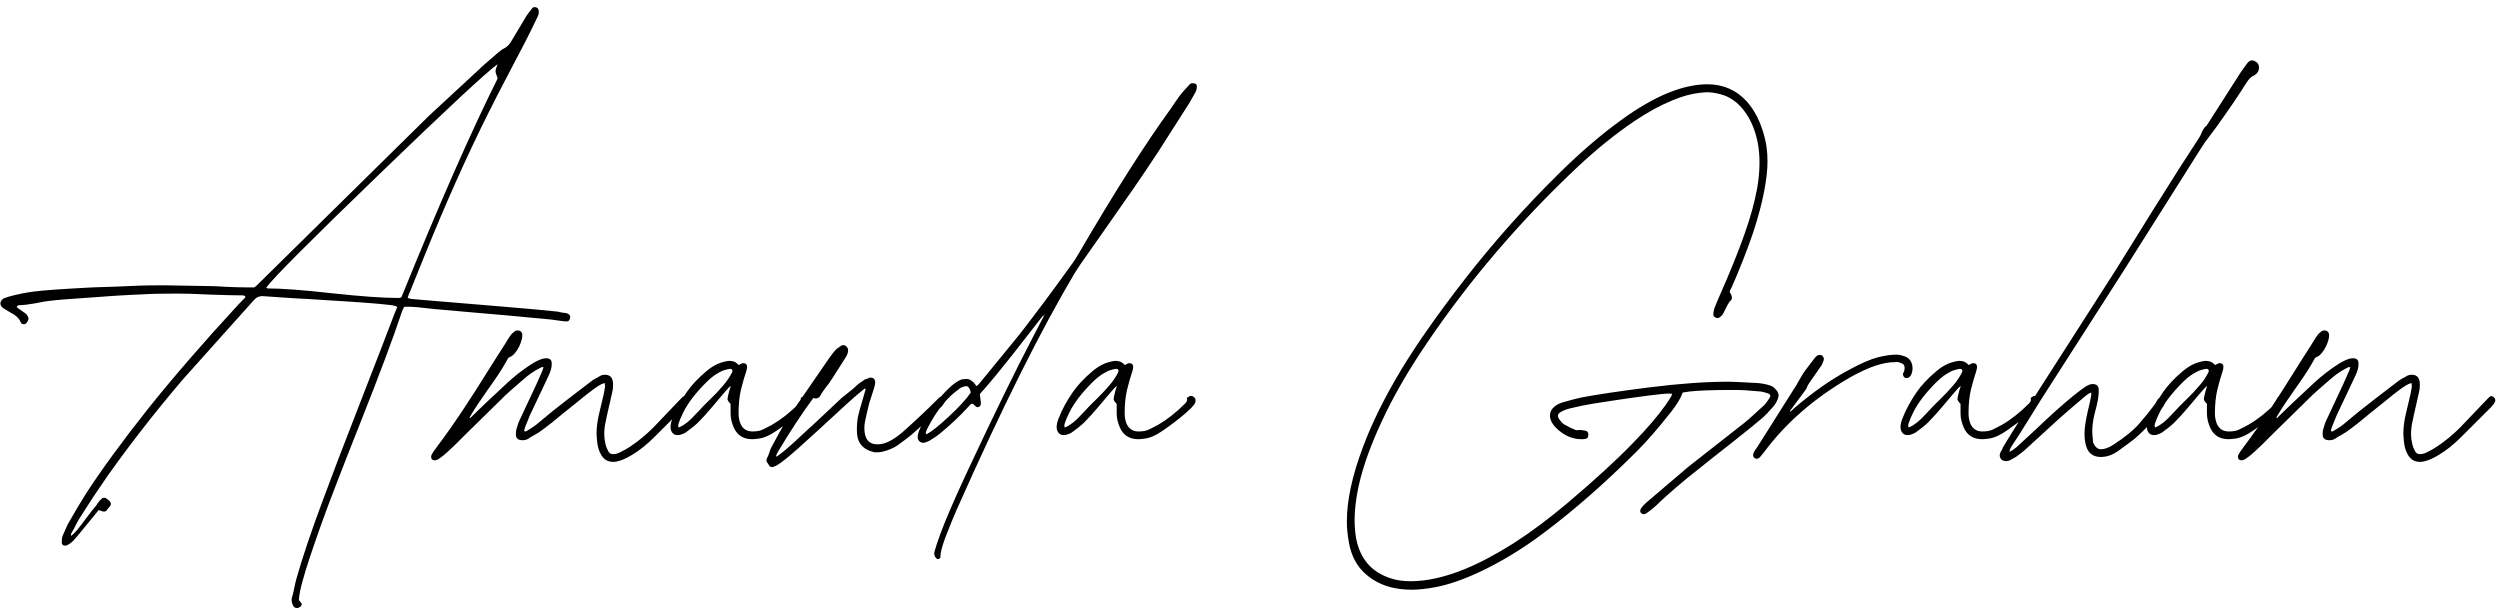 <svg width="341" height="83" viewBox="0 0 341 83" fill="none" xmlns="http://www.w3.org/2000/svg">
<path d="M40.52 82.934C40.215 82.934 40.016 82.781 39.922 82.477C39.828 82.289 39.781 82.09 39.781 81.879C39.781 81.715 39.793 81.598 39.816 81.527C39.91 81.246 40.016 80.812 40.133 80.227C40.25 79.641 40.344 79.231 40.414 78.996C41.211 76.16 42.418 72.574 44.035 68.238C45.16 65.168 46.836 60.785 49.062 55.09C51.289 49.371 52.871 45.27 53.809 42.785L54.195 41.871C53.984 41.73 53.621 41.637 53.105 41.59C51.535 41.402 48.547 41.18 44.141 40.922C43.227 40.852 41.844 40.77 39.992 40.676C38.164 40.559 36.793 40.465 35.879 40.395C35.363 40.371 34.941 40.559 34.613 40.957L24.945 51.75C21.172 56.18 17.727 60.598 14.609 65.004C14.164 65.637 13.543 66.551 12.746 67.746C11.973 68.965 11.422 69.82 11.094 70.312C10.93 70.547 10.707 70.922 10.426 71.438C10.168 71.977 9.957 72.375 9.793 72.633C9.676 72.797 9.652 72.949 9.723 73.09C9.934 72.926 10.191 72.668 10.496 72.316C10.801 71.965 11.234 71.402 11.797 70.629C12.359 69.879 12.805 69.316 13.133 68.941C13.18 68.871 13.273 68.731 13.414 68.519C13.555 68.332 13.684 68.191 13.801 68.098C13.918 67.957 14.059 67.887 14.223 67.887C14.34 67.887 14.469 67.945 14.609 68.062C14.656 68.086 14.715 68.133 14.785 68.203C14.855 68.273 14.914 68.32 14.961 68.344C15.148 68.578 15.172 68.801 15.031 69.012L14.68 69.434C14.539 69.668 14.375 69.785 14.188 69.785C14.047 69.785 13.883 69.738 13.695 69.644C13.602 69.644 13.52 69.621 13.449 69.574L12.887 70.277L10.637 73.019C10.191 73.559 9.887 73.887 9.723 74.004C9.535 74.168 9.324 74.297 9.09 74.391C9.043 74.414 8.984 74.426 8.914 74.426C8.586 74.426 8.422 74.285 8.422 74.004C8.422 73.606 8.457 73.312 8.527 73.125C8.973 72.094 9.219 71.543 9.266 71.473C10.25 69.738 11.059 68.379 11.691 67.394C13.777 64.16 16.602 60.293 20.164 55.793C23.633 51.457 27.723 46.734 32.434 41.625L33.488 40.535C33.441 40.371 33.312 40.289 33.102 40.289C32.141 40.289 30.676 40.254 28.707 40.184C26.762 40.09 25.285 40.043 24.277 40.043C22.145 40.043 20.539 40.078 19.461 40.148C17.117 40.242 14.48 40.406 11.551 40.641C9.301 40.781 7.637 40.922 6.559 41.062C6.277 41.086 5.68 41.191 4.766 41.379C3.852 41.543 3.137 41.625 2.621 41.625C2.504 41.625 2.398 41.672 2.305 41.766V41.871C2.305 41.918 2.375 41.988 2.516 42.082L3.57 42.82C3.781 43.078 3.887 43.277 3.887 43.418C3.887 43.582 3.828 43.746 3.711 43.91C3.594 44.121 3.43 44.227 3.219 44.227C3.031 44.227 2.891 44.121 2.797 43.91C2.609 43.418 2.141 42.984 1.391 42.609C0.758 42.234 0.418 42.023 0.371 41.977C0.16 41.789 0.055 41.59 0.055 41.379C0.055 41.145 0.195 40.922 0.477 40.711C0.523 40.688 0.758 40.605 1.18 40.465C2.375 40.137 3.535 39.902 4.66 39.762C5.879 39.598 8.539 39.41 12.641 39.199C13.344 39.176 14.422 39.141 15.875 39.094C17.328 39.023 18.43 38.977 19.18 38.953C19.93 38.93 21.043 38.918 22.52 38.918C22.566 38.918 24.629 38.953 28.707 39.023C29.129 39.023 29.891 39.059 30.992 39.129C32.094 39.176 32.949 39.199 33.559 39.199H34.684L35 38.953L58.484 15.82L66.078 8.789L67.906 7.207C68.258 6.902 68.539 6.703 68.75 6.609C69.172 6.398 69.523 6.035 69.805 5.52L71.844 2.109C71.914 2.016 72.019 1.875 72.16 1.688C72.324 1.477 72.441 1.324 72.512 1.23C72.652 0.973 72.875 0.902 73.18 1.02C73.391 1.113 73.496 1.312 73.496 1.617C73.496 1.805 73.461 1.98 73.391 2.145L73.039 2.883C72.312 4.43 71.199 6.609 69.699 9.422C68.223 12.234 67.18 14.262 66.57 15.504C63.711 21.223 60.852 27.609 57.992 34.664L55.918 39.797C55.824 39.961 55.719 40.242 55.602 40.641C55.625 40.641 55.707 40.664 55.848 40.711C55.988 40.758 56.094 40.781 56.164 40.781C56.188 40.781 57.008 40.852 58.625 40.992L68.328 41.801C71.75 42.082 74.328 42.316 76.062 42.504C76.156 42.527 76.309 42.562 76.519 42.609C76.754 42.633 76.918 42.656 77.012 42.68C77.152 42.68 77.269 42.703 77.363 42.75C77.715 42.891 77.844 43.113 77.75 43.418C77.703 43.746 77.469 43.887 77.047 43.84C76.977 43.84 76.625 43.793 75.992 43.699C75.359 43.605 74.879 43.547 74.551 43.523C73.941 43.477 73.051 43.395 71.879 43.277C70.707 43.16 69.84 43.078 69.277 43.031L64.004 42.574C63.84 42.551 62.246 42.41 59.223 42.152C57.488 41.941 56.305 41.836 55.672 41.836H55.145C55.027 42.023 54.922 42.246 54.828 42.504C53.633 46.09 51.746 51.129 49.168 57.621C46.59 64.113 44.82 68.707 43.859 71.402C42.547 75.082 41.691 77.672 41.293 79.172C40.988 80.227 40.812 81.117 40.766 81.844C40.906 82.031 41 82.148 41.047 82.195C41.117 82.242 41.152 82.324 41.152 82.441C41.152 82.535 41.094 82.641 40.977 82.758C40.812 82.875 40.66 82.934 40.52 82.934ZM54.266 40.641H54.512C54.535 40.641 54.559 40.629 54.582 40.605C54.605 40.605 54.641 40.594 54.688 40.57H54.723L54.758 40.535C59.891 27.879 64.25 17.965 67.836 10.793L67.871 10.652C67.684 10.184 67.59 9.867 67.59 9.703C67.59 9.539 67.684 9.223 67.871 8.754C66.441 9.762 61.074 14.754 51.77 23.73C42.465 32.707 37.32 37.863 36.336 39.199C36.406 39.293 36.453 39.34 36.477 39.34C38.445 39.34 41.398 39.562 45.336 40.008C49.297 40.43 52.273 40.641 54.266 40.641ZM83.621 63C82.918 63 82.379 62.684 82.004 62.051C81.699 61.559 81.512 60.926 81.441 60.152C81.394 59.684 81.371 59.355 81.371 59.168C81.371 58.395 81.465 57.574 81.652 56.707L82.356 53.719C82.473 53.133 82.531 52.781 82.531 52.664V52.594C82.531 52.57 82.519 52.523 82.496 52.453C82.496 52.359 82.496 52.289 82.496 52.242C82.449 52.266 82.379 52.289 82.285 52.312C82.191 52.336 82.121 52.359 82.074 52.383C81.981 52.43 81.852 52.5 81.688 52.594C81.547 52.688 81.406 52.781 81.266 52.875C81.148 52.945 81.031 53.027 80.914 53.121C80.398 53.496 79.672 54.07 78.734 54.844C77.797 55.594 77.152 56.109 76.801 56.391C76.66 56.508 76.191 56.895 75.394 57.551C74.598 58.184 73.977 58.652 73.531 58.957C73.391 59.051 73.156 59.191 72.828 59.379C72.5 59.543 72.266 59.684 72.125 59.801C71.891 59.965 71.609 60.047 71.281 60.047C70.672 60.047 70.367 59.789 70.367 59.273V59.133C70.367 58.875 70.391 58.688 70.438 58.57C70.484 58.43 70.543 58.23 70.613 57.973C70.707 57.691 70.789 57.48 70.859 57.34L73.18 52.383L73.988 50.555C74.012 50.484 74.059 50.332 74.129 50.098C74.082 50.074 74.023 50.062 73.953 50.062C73.93 50.062 73.848 50.098 73.707 50.168C72.863 50.59 72.078 51.129 71.352 51.785C69.992 52.957 69.195 53.66 68.961 53.895L63.477 59.273C63.289 59.461 62.844 59.906 62.141 60.609C61.438 61.289 60.875 61.805 60.453 62.156C60.312 62.273 60.102 62.426 59.82 62.613C59.75 62.66 59.645 62.707 59.504 62.754C59.457 62.777 59.398 62.789 59.328 62.789C58.977 62.789 58.801 62.613 58.801 62.262C58.801 62.145 58.918 61.91 59.152 61.559C59.293 61.348 59.516 61.043 59.82 60.645C60.125 60.246 60.301 60.012 60.348 59.941C61.941 57.785 63.945 54.773 66.359 50.906C66.547 50.602 67.004 49.875 67.731 48.727C68.481 47.578 69.043 46.688 69.418 46.055C69.488 45.938 69.617 45.762 69.805 45.527C69.852 45.48 69.922 45.422 70.016 45.352C70.109 45.281 70.168 45.234 70.191 45.211C70.285 45.117 70.414 45.07 70.578 45.07C70.742 45.07 70.859 45.094 70.93 45.141C71.141 45.258 71.246 45.457 71.246 45.738C71.246 45.926 71.211 46.148 71.141 46.406C70.953 47.062 70.66 47.637 70.262 48.129C70.027 48.41 69.816 48.586 69.629 48.656C69.441 48.727 69.312 48.832 69.242 48.973L68.926 49.535C68.457 50.379 67.684 51.551 66.606 53.051C65.551 54.551 64.801 55.676 64.356 56.426L64.039 56.953C64.086 57 64.121 57.023 64.144 57.023L64.637 56.531C65.293 55.875 66.793 54.457 69.137 52.277C70.168 51.316 71.281 50.449 72.477 49.676C72.945 49.371 73.414 49.137 73.883 48.973C74.094 48.902 74.305 48.867 74.516 48.867C75.008 48.867 75.254 49.102 75.254 49.57V49.676C75.254 49.934 75.219 50.18 75.148 50.414C75.031 50.812 74.785 51.387 74.41 52.137L72.266 56.672C72.219 56.789 71.996 57.34 71.598 58.324C71.574 58.395 71.551 58.488 71.527 58.605C71.504 58.699 71.492 58.758 71.492 58.781C71.586 58.875 71.703 58.875 71.844 58.781C71.938 58.734 72.148 58.605 72.477 58.395C72.805 58.184 73.051 58.008 73.215 57.867C74.621 56.672 76.062 55.512 77.539 54.387L80.703 51.961C80.82 51.867 81.008 51.75 81.266 51.609C81.547 51.469 81.734 51.363 81.828 51.293C82.016 51.176 82.25 51.117 82.531 51.117C83.117 51.117 83.469 51.41 83.586 51.996C83.609 52.113 83.621 52.289 83.621 52.523C83.621 52.852 83.586 53.168 83.516 53.473C83.445 53.824 83.328 54.34 83.164 55.02C83 55.699 82.883 56.215 82.812 56.566C82.578 57.621 82.461 58.254 82.461 58.465C82.461 58.559 82.449 58.699 82.426 58.887C82.426 59.051 82.426 59.18 82.426 59.273C82.426 59.695 82.484 60.141 82.602 60.609C82.648 60.867 82.766 61.172 82.953 61.523C83.094 61.805 83.316 61.945 83.621 61.945C83.926 61.945 84.242 61.863 84.57 61.699C85.133 61.418 85.59 61.16 85.941 60.926C87.066 60.176 88.121 59.309 89.106 58.324L92.832 54.422L93.078 54.176C93.266 53.988 93.465 53.977 93.676 54.141C93.887 54.328 93.957 54.539 93.887 54.773C93.863 54.844 93.805 54.949 93.711 55.09C93.57 55.277 93.453 55.418 93.359 55.512L89.281 59.59C88.25 60.621 87.242 61.43 86.258 62.016C85.648 62.391 85.098 62.66 84.606 62.824C84.254 62.941 83.926 63 83.621 63ZM102.605 59.906C101.41 59.906 100.578 59.391 100.109 58.359C99.805 57.68 99.652 57.035 99.652 56.426V55.09C99.371 54.809 99.231 54.586 99.231 54.422C99.231 54.375 99.254 54.234 99.301 54C99.324 53.859 99.383 53.625 99.477 53.297C99.594 52.969 99.664 52.746 99.688 52.629C99.617 52.699 99.535 52.77 99.441 52.84C99.371 52.91 99.324 52.957 99.301 52.98C99.137 53.145 98.375 54.035 97.016 55.652C96.383 56.402 95.773 57.07 95.188 57.656C95.023 57.82 94.766 58.043 94.414 58.324C94.062 58.582 93.828 58.758 93.711 58.852C93.5 59.039 93.184 59.191 92.762 59.309C92.691 59.332 92.574 59.344 92.41 59.344C92.129 59.344 91.906 59.25 91.742 59.062C91.555 58.852 91.461 58.582 91.461 58.254C91.461 57.926 91.543 57.551 91.707 57.129C92.176 55.91 92.832 54.691 93.676 53.473C94.332 52.535 95.199 51.609 96.277 50.695C96.816 50.227 97.379 49.863 97.965 49.605C98.246 49.488 98.586 49.383 98.984 49.289C99.219 49.242 99.371 49.219 99.441 49.219C99.934 49.219 100.309 49.348 100.566 49.605L100.707 49.746L100.777 49.781L101.199 49.57C101.246 49.547 101.305 49.535 101.375 49.535C101.727 49.535 101.902 49.711 101.902 50.062C101.902 50.227 101.855 50.449 101.762 50.73C101.551 51.34 101.316 52.16 101.059 53.191C100.848 54.105 100.742 55.172 100.742 56.391C100.742 56.883 100.824 57.34 100.988 57.762C101.293 58.488 101.844 58.852 102.641 58.852C103.25 58.852 103.73 58.758 104.082 58.57C104.176 58.523 104.363 58.43 104.645 58.289C104.926 58.148 105.148 58.031 105.312 57.938C106.531 57.234 107.75 56.273 108.969 55.055C109.203 54.82 109.297 54.609 109.25 54.422C109.227 54.422 109.215 54.398 109.215 54.352C109.215 54.305 109.227 54.27 109.25 54.246C109.297 54.223 109.344 54.199 109.391 54.176C109.461 54.129 109.508 54.094 109.531 54.07C109.578 54.023 109.66 54 109.777 54C109.941 54 110.082 54.059 110.199 54.176C110.34 54.293 110.41 54.434 110.41 54.598C110.41 54.809 110.352 54.996 110.234 55.16C110.047 55.395 109.906 55.559 109.812 55.652C108.875 56.566 107.633 57.562 106.086 58.641C105.055 59.367 104.164 59.766 103.414 59.836C103.039 59.883 102.77 59.906 102.605 59.906ZM92.551 58.289C92.621 58.289 92.703 58.266 92.797 58.219C93.008 58.125 93.301 57.938 93.676 57.656C94.074 57.352 94.613 56.824 95.293 56.074C95.621 55.699 96.125 55.184 96.805 54.527C97.508 53.848 98.106 53.215 98.598 52.629C99.113 52.043 99.523 51.445 99.828 50.836C99.898 50.695 99.922 50.59 99.898 50.52C99.852 50.379 99.746 50.309 99.582 50.309C99.465 50.309 99.207 50.367 98.809 50.484C98.551 50.555 98.211 50.719 97.789 50.977C97.32 51.258 96.828 51.656 96.312 52.172C94.883 53.602 93.852 54.949 93.219 56.215C92.938 56.777 92.727 57.27 92.586 57.691C92.539 57.832 92.516 57.949 92.516 58.043C92.516 58.137 92.527 58.219 92.551 58.289ZM105.242 63.703C105.148 63.703 105.066 63.668 104.996 63.598C104.926 63.527 104.855 63.422 104.785 63.281C104.715 63.164 104.645 63.07 104.574 63C104.551 62.977 104.539 62.953 104.539 62.93C104.539 62.742 104.574 62.578 104.645 62.438C104.715 62.32 104.809 62.098 104.926 61.77C105.02 61.441 105.113 61.195 105.207 61.031C106.168 59.25 106.754 58.184 106.965 57.832C107.434 57.082 109.449 54.129 113.012 48.973C113.434 48.363 113.785 47.918 114.066 47.637C114.137 47.566 114.348 47.414 114.699 47.18C114.816 47.109 114.922 47.074 115.016 47.074C115.203 47.074 115.355 47.145 115.473 47.285C115.613 47.426 115.684 47.59 115.684 47.777C115.684 48.105 115.555 48.457 115.297 48.832C115.156 49.043 114.828 49.559 114.312 50.379C113.797 51.199 113.387 51.832 113.082 52.277C113.059 52.324 112.895 52.535 112.59 52.91C112.309 53.285 112.109 53.578 111.992 53.789L111.852 54.035C111.711 54.246 111.512 54.352 111.254 54.352C111.184 54.352 111.078 54.328 110.938 54.281C109.367 56.414 107.75 58.875 106.086 61.664C105.922 61.945 105.852 62.156 105.875 62.297C106.016 62.227 106.227 62.086 106.508 61.875C107.023 61.477 107.727 60.867 108.617 60.047C109.508 59.203 110.023 58.723 110.164 58.605C110.727 58.113 111.523 57.375 112.555 56.391C113.586 55.406 114.348 54.691 114.84 54.246C115.027 54.082 115.367 53.812 115.859 53.438C116.352 53.039 116.715 52.723 116.949 52.488C117.066 52.371 117.242 52.242 117.477 52.102C117.711 51.938 117.863 51.832 117.934 51.785C117.98 51.738 118.074 51.703 118.215 51.68C118.379 51.633 118.484 51.586 118.531 51.539C118.555 51.516 118.613 51.504 118.707 51.504C119.152 51.504 119.375 51.727 119.375 52.172C119.375 52.336 119.328 52.582 119.234 52.91C119.188 53.074 119.082 53.402 118.918 53.895C118.754 54.363 118.637 54.727 118.566 54.984C118.426 55.523 118.238 56.332 118.004 57.41C117.934 57.715 117.898 58.031 117.898 58.359C117.898 59.859 118.496 60.609 119.691 60.609C120.207 60.609 120.723 60.48 121.238 60.223C121.895 59.895 122.539 59.449 123.172 58.887C124.859 57.387 126.395 55.945 127.777 54.562L128.129 54.211C128.246 54.141 128.34 54.105 128.41 54.105C128.574 54.105 128.691 54.141 128.762 54.211C128.973 54.422 129.02 54.621 128.902 54.809C128.668 55.16 128.516 55.371 128.445 55.441C126.922 56.965 125.504 58.289 124.191 59.414C124.027 59.555 123.77 59.754 123.418 60.012C123.09 60.246 122.867 60.41 122.75 60.504C122.281 60.879 121.742 61.172 121.133 61.383C120.547 61.594 120.055 61.699 119.656 61.699C119.422 61.699 119.258 61.688 119.164 61.664C117.805 61.336 117.055 60.551 116.914 59.309C116.891 59.098 116.879 58.805 116.879 58.43C116.879 57.961 116.914 57.516 116.984 57.094C117.055 56.625 117.348 55.535 117.863 53.824L118.074 53.086L117.969 52.98L117.23 53.578C116.668 54.023 114.793 55.723 111.605 58.676C109.543 60.574 108.09 61.863 107.246 62.543C106.777 62.918 106.414 63.188 106.156 63.352C105.945 63.492 105.734 63.598 105.523 63.668C105.453 63.691 105.359 63.703 105.242 63.703ZM127.742 76.184C127.555 75.996 127.461 75.832 127.461 75.691L127.426 75.551C127.426 75.457 127.449 75.316 127.496 75.129C127.637 74.613 127.895 73.84 128.27 72.809C129.043 70.723 130.297 67.828 132.031 64.125C135.547 56.602 138.523 50.508 140.961 45.844L142.402 43.066H142.262L141.84 43.594C141.301 44.273 140.551 45.234 139.59 46.477C138.652 47.695 137.773 48.809 136.953 49.816C136.156 50.824 135.383 51.762 134.633 52.629L133.648 53.754C133.648 53.848 133.672 54.047 133.719 54.352C133.766 54.633 133.789 54.844 133.789 54.984V55.055C133.789 55.266 133.707 55.406 133.543 55.477C133.449 55.523 133.379 55.547 133.332 55.547C133.238 55.547 133.133 55.488 133.016 55.371L132.805 55.16C132.664 55.02 132.512 55.031 132.348 55.195L131.961 55.617C130.859 56.812 129.582 58.008 128.129 59.203C128.035 59.297 127.625 59.578 126.898 60.047C126.711 60.164 126.465 60.27 126.16 60.363C125.902 60.434 125.68 60.398 125.492 60.258C125.281 60.117 125.176 59.906 125.176 59.625C125.176 59.367 125.234 59.086 125.352 58.781C125.539 58.312 125.75 57.855 125.984 57.41C126.805 55.91 127.906 54.469 129.289 53.086C129.664 52.711 130.027 52.406 130.379 52.172C130.824 51.867 131.176 51.715 131.434 51.715C131.48 51.715 131.539 51.715 131.609 51.715C131.703 51.691 131.773 51.68 131.82 51.68C132.148 51.68 132.488 51.855 132.84 52.207C132.957 52.348 133.074 52.5 133.191 52.664C133.309 52.617 133.496 52.43 133.754 52.102L138.992 45.703C139.766 44.719 140.527 43.723 141.277 42.715C142.051 41.707 143.012 40.418 144.16 38.848C145.309 37.254 146.047 36.234 146.375 35.789C146.562 35.531 146.82 35.121 147.148 34.559C152.047 26.168 156.242 19.57 159.734 14.766C159.852 14.578 160.016 14.332 160.227 14.027C160.438 13.723 160.637 13.441 160.824 13.184C161.012 12.926 161.199 12.691 161.387 12.48C161.434 12.41 161.551 12.281 161.738 12.094C161.926 11.906 162.066 11.754 162.16 11.637C162.301 11.449 162.441 11.355 162.582 11.355H162.758C163.086 11.355 163.25 11.508 163.25 11.812C163.25 12.07 163.191 12.316 163.074 12.551C162.84 12.996 162.57 13.477 162.266 13.992L157.977 20.707C156.945 22.277 155.867 23.883 154.742 25.523C153.617 27.141 152.258 29.086 150.664 31.359C149.07 33.609 147.969 35.18 147.359 36.07C147.102 36.445 146.879 36.785 146.691 37.09C142.051 44.848 136.648 55.664 130.484 69.539C130.109 70.383 129.594 71.648 128.938 73.336C128.492 74.531 128.27 75.41 128.27 75.973C128.27 76.09 128.211 76.172 128.094 76.219C127.953 76.289 127.836 76.277 127.742 76.184ZM142.438 43.031L142.473 42.996V42.891L142.402 42.961C142.402 43.008 142.414 43.031 142.438 43.031ZM126.371 59.238C127.051 58.887 128.082 58.066 129.465 56.777C130.848 55.488 131.832 54.41 132.418 53.543C132.348 53.309 132.301 53.156 132.277 53.086C132.137 52.805 131.973 52.664 131.785 52.664C131.738 52.664 131.621 52.688 131.434 52.734C131.199 52.805 131.012 52.898 130.871 53.016C130.496 53.297 130.227 53.508 130.062 53.648C128.961 54.586 127.953 55.852 127.039 57.445C126.641 58.125 126.395 58.617 126.301 58.922C126.254 59.086 126.277 59.191 126.371 59.238ZM155.27 59.906C154.074 59.906 153.242 59.391 152.773 58.359C152.469 57.68 152.316 57.035 152.316 56.426V55.09C152.035 54.809 151.895 54.586 151.895 54.422C151.895 54.375 151.918 54.234 151.965 54C151.988 53.859 152.047 53.625 152.141 53.297C152.258 52.969 152.328 52.746 152.352 52.629C152.281 52.699 152.199 52.77 152.105 52.84C152.035 52.91 151.988 52.957 151.965 52.98C151.801 53.145 151.039 54.035 149.68 55.652C149.047 56.402 148.438 57.07 147.852 57.656C147.688 57.82 147.43 58.043 147.078 58.324C146.727 58.582 146.492 58.758 146.375 58.852C146.164 59.039 145.848 59.191 145.426 59.309C145.355 59.332 145.238 59.344 145.074 59.344C144.793 59.344 144.57 59.25 144.406 59.062C144.219 58.852 144.125 58.582 144.125 58.254C144.125 57.926 144.207 57.551 144.371 57.129C144.84 55.91 145.496 54.691 146.34 53.473C146.996 52.535 147.863 51.609 148.941 50.695C149.48 50.227 150.043 49.863 150.629 49.605C150.91 49.488 151.25 49.383 151.648 49.289C151.883 49.242 152.035 49.219 152.105 49.219C152.598 49.219 152.973 49.348 153.23 49.605L153.371 49.746L153.441 49.781L153.863 49.57C153.91 49.547 153.969 49.535 154.039 49.535C154.391 49.535 154.566 49.711 154.566 50.062C154.566 50.227 154.52 50.449 154.426 50.73C154.215 51.34 153.98 52.16 153.723 53.191C153.512 54.105 153.406 55.172 153.406 56.391C153.406 56.883 153.488 57.34 153.652 57.762C153.957 58.488 154.508 58.852 155.305 58.852C155.914 58.852 156.395 58.758 156.746 58.57C156.84 58.523 157.027 58.43 157.309 58.289C157.59 58.148 157.812 58.031 157.977 57.938C159.195 57.234 160.414 56.273 161.633 55.055C161.867 54.82 161.961 54.609 161.914 54.422C161.891 54.422 161.879 54.398 161.879 54.352C161.879 54.305 161.891 54.27 161.914 54.246C161.961 54.223 162.008 54.199 162.055 54.176C162.125 54.129 162.172 54.094 162.195 54.07C162.242 54.023 162.324 54 162.441 54C162.605 54 162.746 54.059 162.863 54.176C163.004 54.293 163.074 54.434 163.074 54.598C163.074 54.809 163.016 54.996 162.898 55.16C162.711 55.395 162.57 55.559 162.477 55.652C161.539 56.566 160.297 57.562 158.75 58.641C157.719 59.367 156.828 59.766 156.078 59.836C155.703 59.883 155.434 59.906 155.27 59.906ZM145.215 58.289C145.285 58.289 145.367 58.266 145.461 58.219C145.672 58.125 145.965 57.938 146.34 57.656C146.738 57.352 147.277 56.824 147.957 56.074C148.285 55.699 148.789 55.184 149.469 54.527C150.172 53.848 150.77 53.215 151.262 52.629C151.777 52.043 152.188 51.445 152.492 50.836C152.562 50.695 152.586 50.59 152.562 50.52C152.516 50.379 152.41 50.309 152.246 50.309C152.129 50.309 151.871 50.367 151.473 50.484C151.215 50.555 150.875 50.719 150.453 50.977C149.984 51.258 149.492 51.656 148.977 52.172C147.547 53.602 146.516 54.949 145.883 56.215C145.602 56.777 145.391 57.27 145.25 57.691C145.203 57.832 145.18 57.949 145.18 58.043C145.18 58.137 145.191 58.219 145.215 58.289ZM192.535 80.438C191.996 80.438 191.457 80.402 190.918 80.332C189.113 80.098 187.59 79.441 186.348 78.363C185.105 77.309 184.32 75.856 183.992 74.004C183.805 72.996 183.711 72.035 183.711 71.121C183.711 68.238 184.449 64.84 185.926 60.926C187.145 57.668 188.867 54.188 191.094 50.484C193.25 46.922 196.109 42.844 199.672 38.25C203.633 33.141 207.98 28.254 212.715 23.59C215.598 20.754 218.398 18.352 221.117 16.383C223.414 14.719 225.535 13.488 227.48 12.691C229.426 11.895 231.23 11.496 232.895 11.496C235.051 11.496 236.844 12.281 238.273 13.852C239.375 15.094 240.184 16.723 240.699 18.738C240.957 19.746 241.086 20.824 241.086 21.973C241.086 22.582 241.051 23.203 240.98 23.836C240.699 26.273 240.043 29.016 239.012 32.062C238.262 34.242 237.324 36.621 236.199 39.199C236.152 39.27 236.094 39.375 236.023 39.516C235.977 39.656 235.941 39.75 235.918 39.797L236.129 40.184C236.199 40.324 236.234 40.465 236.234 40.605C236.234 40.816 236.129 40.992 235.918 41.133L235.602 41.66C235.531 41.777 235.438 41.965 235.32 42.223C235.203 42.48 235.109 42.668 235.039 42.785C234.945 42.949 234.793 43.113 234.582 43.277C234.465 43.348 234.359 43.383 234.266 43.383C234.125 43.383 233.996 43.336 233.879 43.242C233.762 43.148 233.703 43.031 233.703 42.891C233.703 42.586 233.75 42.305 233.844 42.047C233.984 41.672 234.219 41.109 234.547 40.359C236 37.078 237.148 34.23 237.992 31.816C238.766 29.637 239.328 27.586 239.68 25.664C239.891 24.492 239.996 23.332 239.996 22.184C239.996 21.199 239.914 20.285 239.75 19.441C239.398 17.684 238.766 16.219 237.852 15.047C236.984 13.922 235.941 13.195 234.723 12.867C234.043 12.68 233.422 12.586 232.859 12.586C232.648 12.586 232.332 12.609 231.91 12.656C230.738 12.773 229.484 13.113 228.148 13.676C226.484 14.355 224.762 15.293 222.98 16.488C220.379 18.246 217.789 20.332 215.211 22.746C207.359 30.129 200.516 38.121 194.68 46.723C192.078 50.543 189.992 54.164 188.422 57.586C186.992 60.656 185.984 63.445 185.398 65.953C184.883 68.227 184.684 70.231 184.801 71.965C184.871 73.066 185.047 73.992 185.328 74.742C186.102 76.922 187.684 78.34 190.074 78.996C190.754 79.184 191.539 79.277 192.43 79.277C194.656 79.277 197.141 78.715 199.883 77.59C201.875 76.769 204.078 75.598 206.492 74.074C208.836 72.574 211.297 70.734 213.875 68.555C217.555 65.438 220.496 62.742 222.699 60.469C224.621 58.5 226.121 56.754 227.199 55.23C227.363 54.996 227.609 54.621 227.938 54.105C227.961 54.059 227.984 54 228.008 53.93C228.031 53.836 228.055 53.766 228.078 53.719C227.961 53.695 227.797 53.684 227.586 53.684C227.375 53.684 227.035 53.707 226.566 53.754C224.574 53.965 221.492 54.398 217.32 55.055C216.172 55.242 215.094 55.465 214.086 55.723C213.688 55.816 213.277 55.98 212.855 56.215C212.621 56.355 212.504 56.52 212.504 56.707C212.504 56.871 212.551 57.012 212.645 57.129C212.949 57.551 213.195 57.809 213.383 57.902C213.898 58.207 214.402 58.453 214.895 58.641C214.941 58.664 215.035 58.676 215.176 58.676C215.34 58.652 215.457 58.641 215.527 58.641L216.266 58.746C216.523 58.816 216.652 58.992 216.652 59.273C216.652 59.672 216.477 59.871 216.125 59.871C216.078 59.871 216.008 59.883 215.914 59.906C215.82 59.906 215.75 59.906 215.703 59.906C214.555 59.906 213.488 59.473 212.504 58.605C212.035 58.184 211.719 57.773 211.555 57.375C211.461 57.164 211.414 56.93 211.414 56.672C211.414 56.203 211.613 55.805 212.012 55.477C212.34 55.195 212.727 54.996 213.172 54.879C213.312 54.832 213.688 54.727 214.297 54.562C214.906 54.398 215.387 54.281 215.738 54.211C217.824 53.812 220.895 53.355 224.949 52.84C229.027 52.324 232.648 52.066 235.812 52.066C236.258 52.066 237.535 52.125 239.645 52.242C240.137 52.266 240.676 52.359 241.262 52.523C241.543 52.594 241.766 52.699 241.93 52.84C242.375 53.215 242.598 53.578 242.598 53.93C242.598 54.07 242.562 54.234 242.492 54.422C242.352 54.797 242.141 55.148 241.859 55.477C241.25 56.18 240.77 56.684 240.418 56.988C239.855 57.48 238.496 58.582 236.34 60.293C235.848 60.691 234.91 61.43 233.527 62.508C232.168 63.586 231.008 64.512 230.047 65.285C229.086 66.082 228.172 66.867 227.305 67.641C227.164 67.758 226.883 68.016 226.461 68.414C226.062 68.812 225.734 69.117 225.477 69.328C224.938 69.75 224.621 69.984 224.527 70.031C224.387 70.102 224.27 70.137 224.176 70.137C224.059 70.137 223.953 70.09 223.859 69.996C223.766 69.902 223.719 69.797 223.719 69.68C223.719 69.562 223.777 69.422 223.895 69.258C224.082 69 224.316 68.754 224.598 68.519L230.293 63.668L237.957 57.656C238.309 57.375 238.789 56.953 239.398 56.391C240.031 55.805 240.418 55.453 240.559 55.336C240.77 55.148 241.039 54.797 241.367 54.281C241.438 54.188 241.473 54.094 241.473 54C241.473 53.836 241.355 53.719 241.121 53.648C240.699 53.508 240.383 53.426 240.172 53.402C239.164 53.309 238.438 53.25 237.992 53.227C237.57 53.203 236.949 53.191 236.129 53.191C233.598 53.191 231.699 53.262 230.434 53.402C230.316 53.426 230.164 53.449 229.977 53.473C229.789 53.496 229.637 53.52 229.52 53.543C229.262 54.293 228.734 55.172 227.938 56.18C226.18 58.406 224.656 60.164 223.367 61.453C218.938 65.883 214.648 69.644 210.5 72.738C207.594 74.918 204.652 76.699 201.676 78.082C199.496 79.09 197.539 79.758 195.805 80.086C194.586 80.32 193.496 80.438 192.535 80.438ZM260.844 49.887C260.914 50.332 260.855 50.754 260.668 51.152C260.527 51.41 260.328 51.551 260.07 51.574C259.906 51.574 259.777 51.516 259.684 51.398C259.59 51.258 259.555 51.105 259.578 50.941C259.578 50.895 259.602 50.848 259.648 50.801C259.695 50.754 259.719 50.707 259.719 50.66C259.766 50.473 259.789 50.332 259.789 50.238C259.812 49.84 259.625 49.594 259.227 49.5C259.016 49.383 258.77 49.348 258.488 49.395C257.715 49.395 256.848 49.547 255.887 49.852C254.832 50.203 253.637 50.754 252.301 51.504C247.449 54.316 243.559 57.703 240.629 61.664L240.137 62.262C240.09 62.355 239.973 62.449 239.785 62.543C239.621 62.59 239.48 62.578 239.363 62.508C239.223 62.414 239.141 62.285 239.117 62.121C239.117 61.98 239.164 61.816 239.258 61.629C239.445 61.324 239.609 61.078 239.75 60.891L244.918 52.699C244.965 52.652 245.012 52.582 245.059 52.488C245.105 52.395 245.141 52.324 245.164 52.277L245.902 51.012C246.09 50.73 246.371 50.344 246.746 49.852C247.145 49.336 247.379 49.031 247.449 48.938C247.59 48.75 247.707 48.621 247.801 48.551C248.012 48.387 248.246 48.363 248.504 48.48C248.738 48.668 248.82 48.891 248.75 49.148C248.633 49.477 248.539 49.699 248.469 49.816L246.781 52.242C246.617 52.477 246.512 52.676 246.465 52.84C246.441 52.863 246.418 52.91 246.395 52.98C246.371 53.027 246.348 53.074 246.324 53.121C245.598 54.082 244.895 55.031 244.215 55.969L244.18 56.004L244.145 56.074L244.215 56.145C244.426 55.98 244.566 55.852 244.637 55.758C247.238 53.508 249.805 51.715 252.336 50.379C253.836 49.559 255.113 49.008 256.168 48.727C257.223 48.469 258.09 48.352 258.77 48.375C259.004 48.375 259.332 48.445 259.754 48.586C260.363 48.797 260.727 49.23 260.844 49.887ZM270.371 59.906C269.176 59.906 268.344 59.391 267.875 58.359C267.57 57.68 267.418 57.035 267.418 56.426V55.09C267.137 54.809 266.996 54.586 266.996 54.422C266.996 54.375 267.02 54.234 267.066 54C267.09 53.859 267.148 53.625 267.242 53.297C267.359 52.969 267.43 52.746 267.453 52.629C267.383 52.699 267.301 52.77 267.207 52.84C267.137 52.91 267.09 52.957 267.066 52.98C266.902 53.145 266.141 54.035 264.781 55.652C264.148 56.402 263.539 57.07 262.953 57.656C262.789 57.82 262.531 58.043 262.18 58.324C261.828 58.582 261.594 58.758 261.477 58.852C261.266 59.039 260.949 59.191 260.527 59.309C260.457 59.332 260.34 59.344 260.176 59.344C259.895 59.344 259.672 59.25 259.508 59.062C259.32 58.852 259.227 58.582 259.227 58.254C259.227 57.926 259.309 57.551 259.473 57.129C259.941 55.91 260.598 54.691 261.441 53.473C262.098 52.535 262.965 51.609 264.043 50.695C264.582 50.227 265.145 49.863 265.73 49.605C266.012 49.488 266.352 49.383 266.75 49.289C266.984 49.242 267.137 49.219 267.207 49.219C267.699 49.219 268.074 49.348 268.332 49.605L268.473 49.746L268.543 49.781L268.965 49.57C269.012 49.547 269.07 49.535 269.141 49.535C269.492 49.535 269.668 49.711 269.668 50.062C269.668 50.227 269.621 50.449 269.527 50.73C269.316 51.34 269.082 52.16 268.824 53.191C268.613 54.105 268.508 55.172 268.508 56.391C268.508 56.883 268.59 57.34 268.754 57.762C269.059 58.488 269.609 58.852 270.406 58.852C271.016 58.852 271.496 58.758 271.848 58.57C271.941 58.523 272.129 58.43 272.41 58.289C272.691 58.148 272.914 58.031 273.078 57.938C274.297 57.234 275.516 56.273 276.734 55.055C276.969 54.82 277.062 54.609 277.016 54.422C276.992 54.422 276.98 54.398 276.98 54.352C276.98 54.305 276.992 54.27 277.016 54.246C277.062 54.223 277.109 54.199 277.156 54.176C277.227 54.129 277.273 54.094 277.297 54.07C277.344 54.023 277.426 54 277.543 54C277.707 54 277.848 54.059 277.965 54.176C278.105 54.293 278.176 54.434 278.176 54.598C278.176 54.809 278.117 54.996 278 55.16C277.812 55.395 277.672 55.559 277.578 55.652C276.641 56.566 275.398 57.562 273.852 58.641C272.82 59.367 271.93 59.766 271.18 59.836C270.805 59.883 270.535 59.906 270.371 59.906ZM260.316 58.289C260.387 58.289 260.469 58.266 260.562 58.219C260.773 58.125 261.066 57.938 261.441 57.656C261.84 57.352 262.379 56.824 263.059 56.074C263.387 55.699 263.891 55.184 264.57 54.527C265.273 53.848 265.871 53.215 266.363 52.629C266.879 52.043 267.289 51.445 267.594 50.836C267.664 50.695 267.688 50.59 267.664 50.52C267.617 50.379 267.512 50.309 267.348 50.309C267.23 50.309 266.973 50.367 266.574 50.484C266.316 50.555 265.977 50.719 265.555 50.977C265.086 51.258 264.594 51.656 264.078 52.172C262.648 53.602 261.617 54.949 260.984 56.215C260.703 56.777 260.492 57.27 260.352 57.691C260.305 57.832 260.281 57.949 260.281 58.043C260.281 58.137 260.293 58.219 260.316 58.289ZM273.641 62.895C273.383 62.895 273.172 62.824 273.008 62.684C272.844 62.52 272.762 62.32 272.762 62.086C272.762 61.969 272.797 61.84 272.867 61.699C272.891 61.629 272.938 61.547 273.008 61.453C273.055 61.336 273.102 61.242 273.148 61.172C273.172 61.078 273.207 60.996 273.254 60.926C273.605 60.316 274.848 58.324 276.98 54.949L288.688 36.668C289.25 35.777 290.867 33.176 293.539 28.863C296.234 24.551 298.332 21.258 299.832 18.984C300.02 18.703 300.148 18.48 300.219 18.316C300.43 17.73 300.688 17.332 300.992 17.121C301.016 17.098 301.121 16.934 301.309 16.629L305.668 9.809L306.512 8.648C306.723 8.367 306.945 8.227 307.18 8.227C307.32 8.227 307.484 8.285 307.672 8.402C307.977 8.566 308.129 8.848 308.129 9.246C308.129 9.41 308.094 9.562 308.023 9.703C307.883 9.984 307.684 10.184 307.426 10.301C307.074 10.441 306.723 10.793 306.371 11.355C305.41 12.902 304.098 14.836 302.434 17.156L302.258 17.402C302.188 17.496 301.906 17.871 301.414 18.527C300.922 19.16 300.57 19.652 300.359 20.004L289.566 37.09L278.316 54.633C278.082 55.008 277.508 55.934 276.594 57.41C275.68 58.887 274.953 60.023 274.414 60.82C274.203 61.148 274.098 61.418 274.098 61.629C274.402 61.488 274.707 61.289 275.012 61.031L277.613 58.641C279.512 56.812 281.234 55.266 282.781 54C283.484 53.438 284.047 53.016 284.469 52.734C284.844 52.5 285.16 52.383 285.418 52.383C285.98 52.383 286.262 52.641 286.262 53.156V53.438C286.262 53.625 286.238 53.906 286.191 54.281C286.168 54.516 286.121 54.762 286.051 55.02C286.004 55.277 285.934 55.57 285.84 55.898C285.77 56.203 285.711 56.438 285.664 56.602C285.477 57.398 285.383 58.148 285.383 58.852C285.383 58.992 285.395 59.215 285.418 59.52C285.465 59.824 285.488 60.059 285.488 60.223C285.488 60.316 285.5 60.387 285.523 60.434C285.805 60.996 286.145 61.277 286.543 61.277C287.059 61.277 287.621 61.078 288.23 60.68C289.824 59.648 290.996 58.699 291.746 57.832C292.59 56.871 293.293 56.004 293.855 55.23C293.973 55.066 294.125 54.82 294.312 54.492C294.453 54.281 294.629 54.176 294.84 54.176C295.191 54.176 295.367 54.34 295.367 54.668L295.262 55.09C295.238 55.16 295.18 55.266 295.086 55.406C293.938 57.141 292.59 58.652 291.043 59.941C290.785 60.152 290.07 60.68 288.898 61.523C288.336 61.922 287.785 62.168 287.246 62.262C286.965 62.309 286.742 62.332 286.578 62.332C285.547 62.332 284.879 61.863 284.574 60.926C284.41 60.41 284.328 59.836 284.328 59.203C284.328 58.758 284.363 58.312 284.434 57.867C284.504 57.398 284.609 56.836 284.75 56.18C284.914 55.523 285.02 55.078 285.066 54.844L285.242 53.93V53.543C285.008 53.613 284.75 53.766 284.469 54C282.453 55.711 281.27 56.73 280.918 57.059L276.453 61.137C276.289 61.301 276.043 61.512 275.715 61.77C275.363 62.027 275.129 62.203 275.012 62.297C274.918 62.367 274.777 62.449 274.59 62.543C274.402 62.637 274.273 62.707 274.203 62.754C274.039 62.848 273.852 62.895 273.641 62.895ZM303.98 59.906C302.785 59.906 301.953 59.391 301.484 58.359C301.18 57.68 301.027 57.035 301.027 56.426V55.09C300.746 54.809 300.605 54.586 300.605 54.422C300.605 54.375 300.629 54.234 300.676 54C300.699 53.859 300.758 53.625 300.852 53.297C300.969 52.969 301.039 52.746 301.062 52.629C300.992 52.699 300.91 52.77 300.816 52.84C300.746 52.91 300.699 52.957 300.676 52.98C300.512 53.145 299.75 54.035 298.391 55.652C297.758 56.402 297.148 57.07 296.562 57.656C296.398 57.82 296.141 58.043 295.789 58.324C295.438 58.582 295.203 58.758 295.086 58.852C294.875 59.039 294.559 59.191 294.137 59.309C294.066 59.332 293.949 59.344 293.785 59.344C293.504 59.344 293.281 59.25 293.117 59.062C292.93 58.852 292.836 58.582 292.836 58.254C292.836 57.926 292.918 57.551 293.082 57.129C293.551 55.91 294.207 54.691 295.051 53.473C295.707 52.535 296.574 51.609 297.652 50.695C298.191 50.227 298.754 49.863 299.34 49.605C299.621 49.488 299.961 49.383 300.359 49.289C300.594 49.242 300.746 49.219 300.816 49.219C301.309 49.219 301.684 49.348 301.941 49.605L302.082 49.746L302.152 49.781L302.574 49.57C302.621 49.547 302.68 49.535 302.75 49.535C303.102 49.535 303.277 49.711 303.277 50.062C303.277 50.227 303.23 50.449 303.137 50.73C302.926 51.34 302.691 52.16 302.434 53.191C302.223 54.105 302.117 55.172 302.117 56.391C302.117 56.883 302.199 57.34 302.363 57.762C302.668 58.488 303.219 58.852 304.016 58.852C304.625 58.852 305.105 58.758 305.457 58.57C305.551 58.523 305.738 58.43 306.02 58.289C306.301 58.148 306.523 58.031 306.688 57.938C307.906 57.234 309.125 56.273 310.344 55.055C310.578 54.82 310.672 54.609 310.625 54.422C310.602 54.422 310.59 54.398 310.59 54.352C310.59 54.305 310.602 54.27 310.625 54.246C310.672 54.223 310.719 54.199 310.766 54.176C310.836 54.129 310.883 54.094 310.906 54.07C310.953 54.023 311.035 54 311.152 54C311.316 54 311.457 54.059 311.574 54.176C311.715 54.293 311.785 54.434 311.785 54.598C311.785 54.809 311.727 54.996 311.609 55.16C311.422 55.395 311.281 55.559 311.188 55.652C310.25 56.566 309.008 57.562 307.461 58.641C306.43 59.367 305.539 59.766 304.789 59.836C304.414 59.883 304.145 59.906 303.98 59.906ZM293.926 58.289C293.996 58.289 294.078 58.266 294.172 58.219C294.383 58.125 294.676 57.938 295.051 57.656C295.449 57.352 295.988 56.824 296.668 56.074C296.996 55.699 297.5 55.184 298.18 54.527C298.883 53.848 299.48 53.215 299.973 52.629C300.488 52.043 300.898 51.445 301.203 50.836C301.273 50.695 301.297 50.59 301.273 50.52C301.227 50.379 301.121 50.309 300.957 50.309C300.84 50.309 300.582 50.367 300.184 50.484C299.926 50.555 299.586 50.719 299.164 50.977C298.695 51.258 298.203 51.656 297.688 52.172C296.258 53.602 295.227 54.949 294.594 56.215C294.312 56.777 294.102 57.27 293.961 57.691C293.914 57.832 293.891 57.949 293.891 58.043C293.891 58.137 293.902 58.219 293.926 58.289ZM330.066 63C329.363 63 328.824 62.684 328.449 62.051C328.145 61.559 327.957 60.926 327.887 60.152C327.84 59.684 327.816 59.355 327.816 59.168C327.816 58.395 327.91 57.574 328.098 56.707L328.801 53.719C328.918 53.133 328.977 52.781 328.977 52.664V52.594C328.977 52.57 328.965 52.523 328.941 52.453C328.941 52.359 328.941 52.289 328.941 52.242C328.895 52.266 328.824 52.289 328.73 52.312C328.637 52.336 328.566 52.359 328.52 52.383C328.426 52.43 328.297 52.5 328.133 52.594C327.992 52.688 327.852 52.781 327.711 52.875C327.594 52.945 327.477 53.027 327.359 53.121C326.844 53.496 326.117 54.07 325.18 54.844C324.242 55.594 323.598 56.109 323.246 56.391C323.105 56.508 322.637 56.895 321.84 57.551C321.043 58.184 320.422 58.652 319.977 58.957C319.836 59.051 319.602 59.191 319.273 59.379C318.945 59.543 318.711 59.684 318.57 59.801C318.336 59.965 318.055 60.047 317.727 60.047C317.117 60.047 316.812 59.789 316.812 59.273V59.133C316.812 58.875 316.836 58.688 316.883 58.57C316.93 58.43 316.988 58.23 317.059 57.973C317.152 57.691 317.234 57.48 317.305 57.34L319.625 52.383L320.434 50.555C320.457 50.484 320.504 50.332 320.574 50.098C320.527 50.074 320.469 50.062 320.398 50.062C320.375 50.062 320.293 50.098 320.152 50.168C319.309 50.59 318.523 51.129 317.797 51.785C316.438 52.957 315.641 53.66 315.406 53.895L309.922 59.273C309.734 59.461 309.289 59.906 308.586 60.609C307.883 61.289 307.32 61.805 306.898 62.156C306.758 62.273 306.547 62.426 306.266 62.613C306.195 62.66 306.09 62.707 305.949 62.754C305.902 62.777 305.844 62.789 305.773 62.789C305.422 62.789 305.246 62.613 305.246 62.262C305.246 62.145 305.363 61.91 305.598 61.559C305.738 61.348 305.961 61.043 306.266 60.645C306.57 60.246 306.746 60.012 306.793 59.941C308.387 57.785 310.391 54.773 312.805 50.906C312.992 50.602 313.449 49.875 314.176 48.727C314.926 47.578 315.488 46.688 315.863 46.055C315.934 45.938 316.062 45.762 316.25 45.527C316.297 45.48 316.367 45.422 316.461 45.352C316.555 45.281 316.613 45.234 316.637 45.211C316.73 45.117 316.859 45.07 317.023 45.07C317.188 45.07 317.305 45.094 317.375 45.141C317.586 45.258 317.691 45.457 317.691 45.738C317.691 45.926 317.656 46.148 317.586 46.406C317.398 47.062 317.105 47.637 316.707 48.129C316.473 48.41 316.262 48.586 316.074 48.656C315.887 48.727 315.758 48.832 315.688 48.973L315.371 49.535C314.902 50.379 314.129 51.551 313.051 53.051C311.996 54.551 311.246 55.676 310.801 56.426L310.484 56.953C310.531 57 310.566 57.023 310.59 57.023L311.082 56.531C311.738 55.875 313.238 54.457 315.582 52.277C316.613 51.316 317.727 50.449 318.922 49.676C319.391 49.371 319.859 49.137 320.328 48.973C320.539 48.902 320.75 48.867 320.961 48.867C321.453 48.867 321.699 49.102 321.699 49.57V49.676C321.699 49.934 321.664 50.18 321.594 50.414C321.477 50.812 321.23 51.387 320.855 52.137L318.711 56.672C318.664 56.789 318.441 57.34 318.043 58.324C318.02 58.395 317.996 58.488 317.973 58.605C317.949 58.699 317.938 58.758 317.938 58.781C318.031 58.875 318.148 58.875 318.289 58.781C318.383 58.734 318.594 58.605 318.922 58.395C319.25 58.184 319.496 58.008 319.66 57.867C321.066 56.672 322.508 55.512 323.984 54.387L327.148 51.961C327.266 51.867 327.453 51.75 327.711 51.609C327.992 51.469 328.18 51.363 328.273 51.293C328.461 51.176 328.695 51.117 328.977 51.117C329.562 51.117 329.914 51.41 330.031 51.996C330.055 52.113 330.066 52.289 330.066 52.523C330.066 52.852 330.031 53.168 329.961 53.473C329.891 53.824 329.773 54.34 329.609 55.02C329.445 55.699 329.328 56.215 329.258 56.566C329.023 57.621 328.906 58.254 328.906 58.465C328.906 58.559 328.895 58.699 328.871 58.887C328.871 59.051 328.871 59.18 328.871 59.273C328.871 59.695 328.93 60.141 329.047 60.609C329.094 60.867 329.211 61.172 329.398 61.523C329.539 61.805 329.762 61.945 330.066 61.945C330.371 61.945 330.688 61.863 331.016 61.699C331.578 61.418 332.035 61.16 332.387 60.926C333.512 60.176 334.566 59.309 335.551 58.324L339.277 54.422L339.523 54.176C339.711 53.988 339.91 53.977 340.121 54.141C340.332 54.328 340.402 54.539 340.332 54.773C340.309 54.844 340.25 54.949 340.156 55.09C340.016 55.277 339.898 55.418 339.805 55.512L335.727 59.59C334.695 60.621 333.688 61.43 332.703 62.016C332.094 62.391 331.543 62.66 331.051 62.824C330.699 62.941 330.371 63 330.066 63Z" fill="black"/>
</svg>
